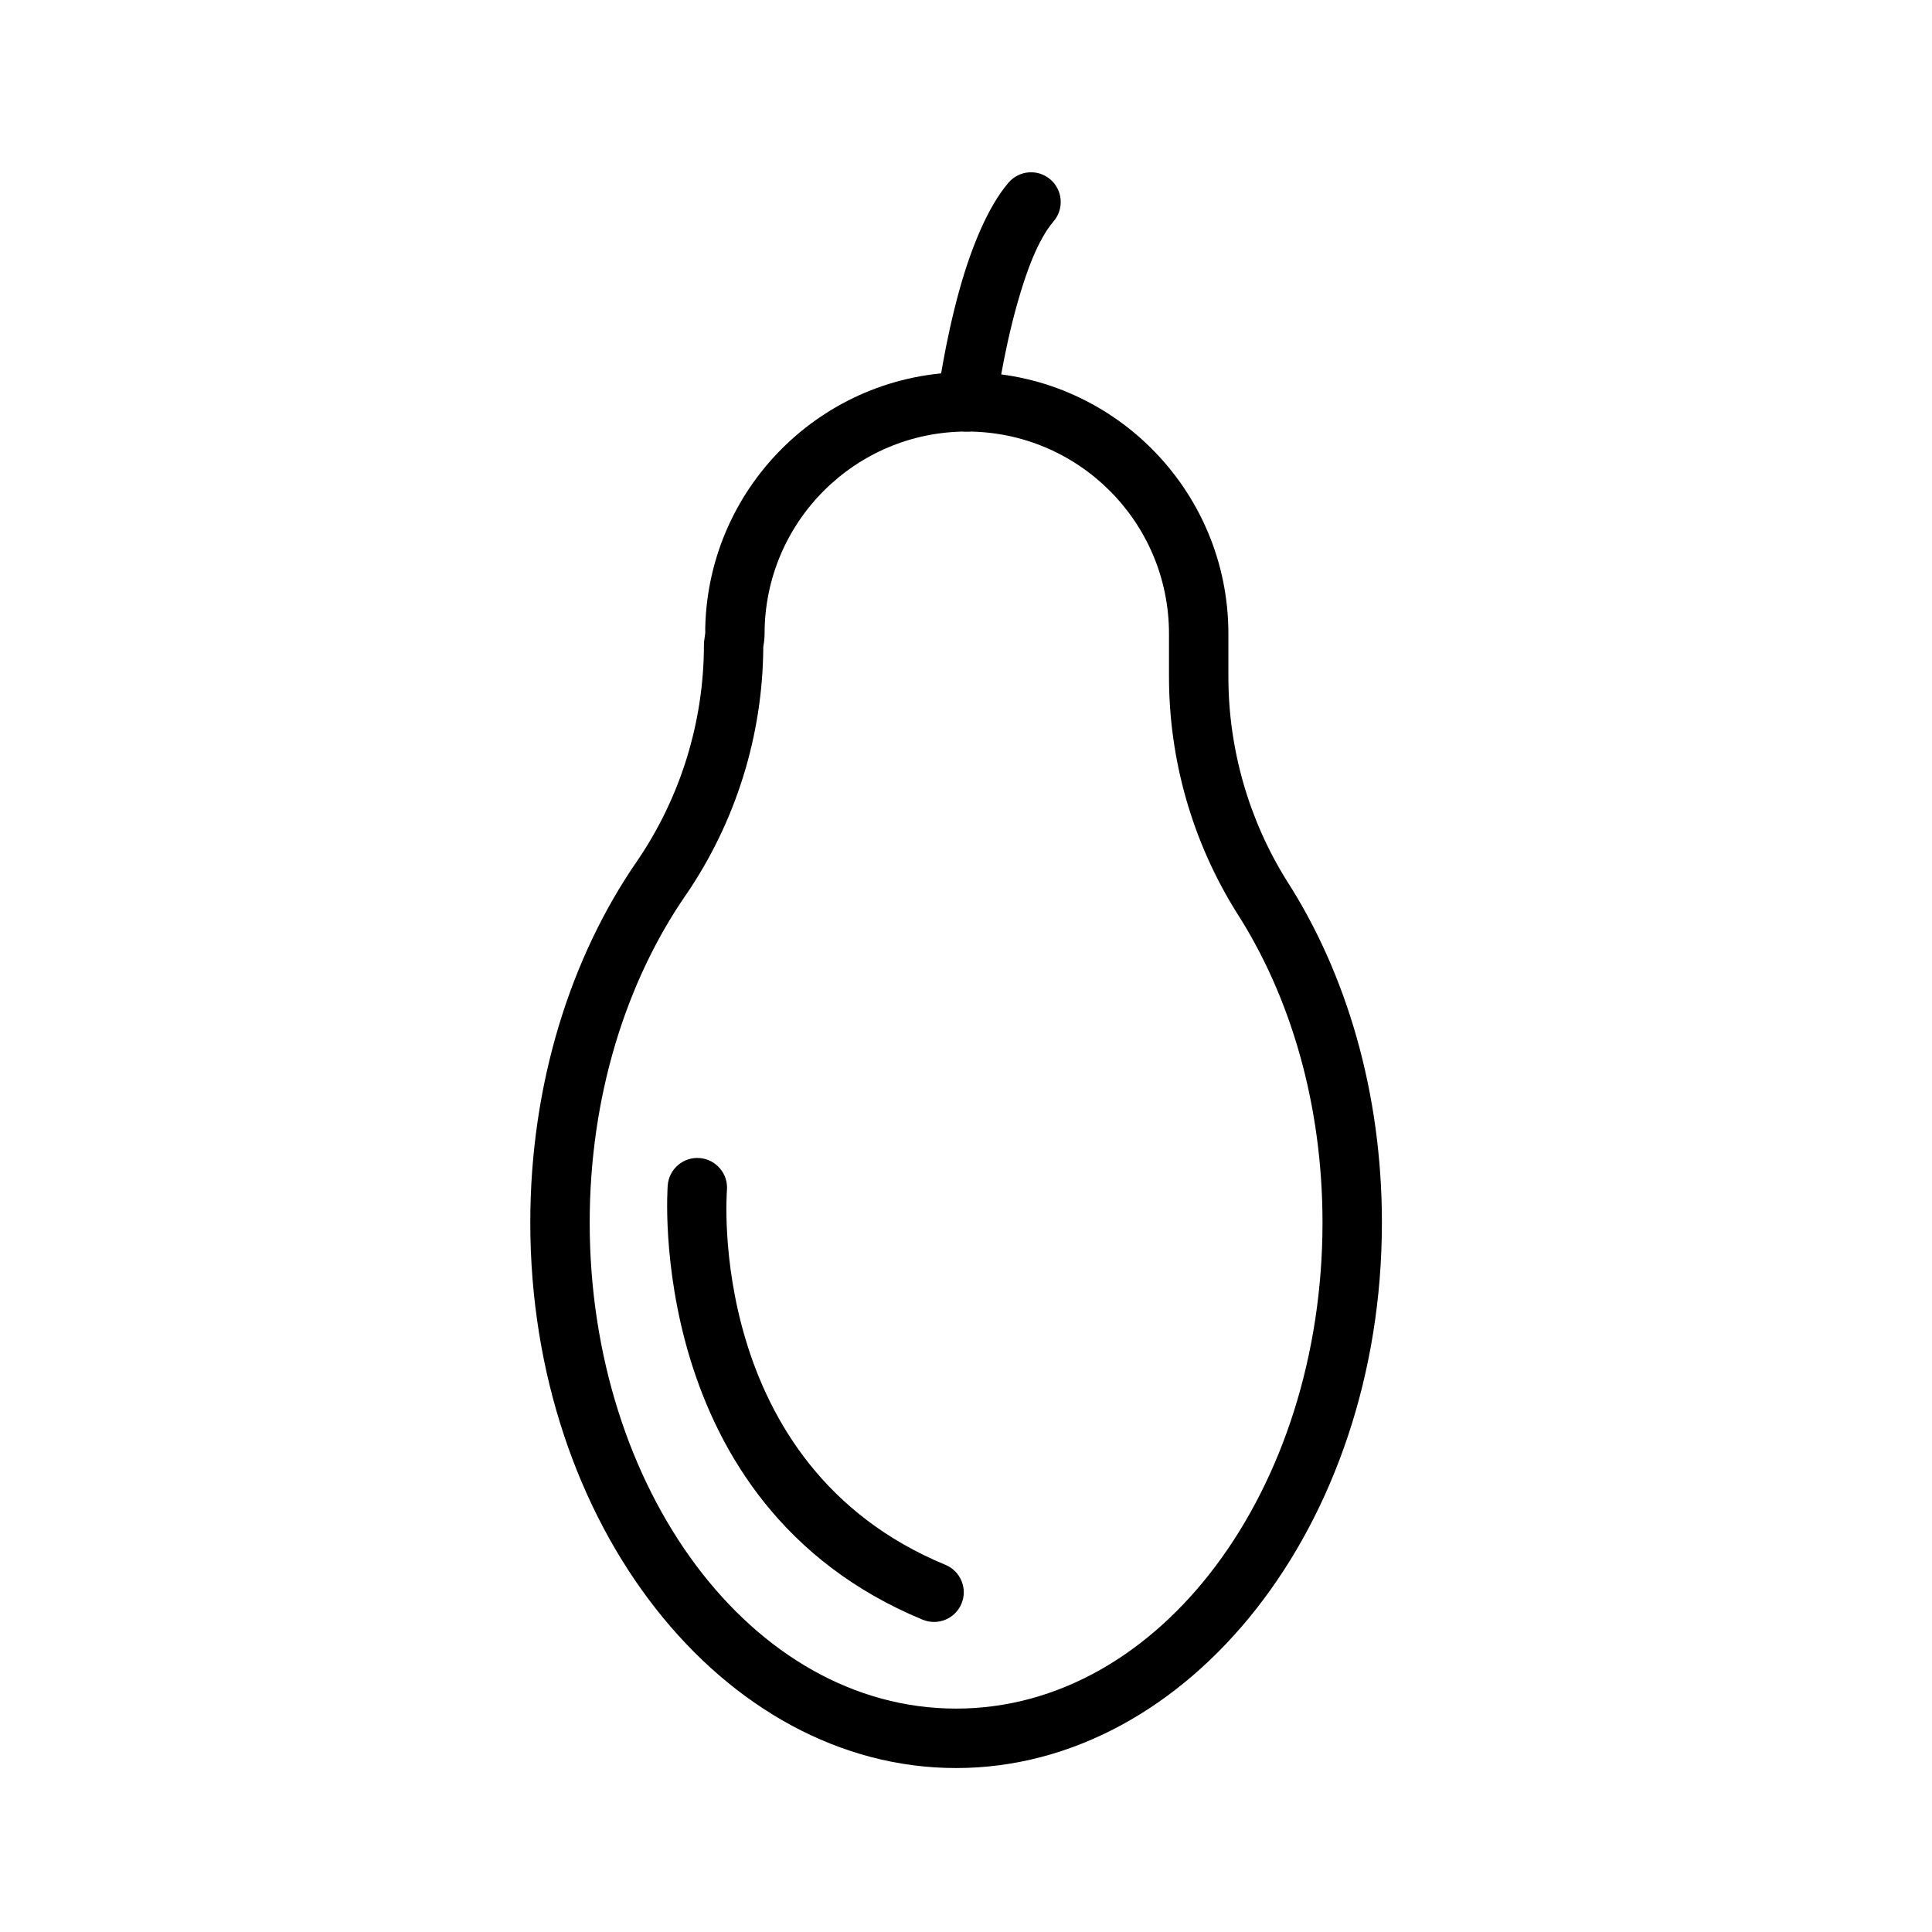 <?xml version="1.0" encoding="UTF-8"?>
<!-- Uploaded to: ICON Repo, www.svgrepo.com, Generator: ICON Repo Mixer Tools -->
<svg fill="#000000" width="800px" height="800px" version="1.1" viewBox="144 144 512 512" xmlns="http://www.w3.org/2000/svg">
 <g fill-rule="evenodd">
  <path d="m330.88 311.91c0.016-38.258 31.047-69.289 69.32-69.289h0.016c38.273 0 69.32 31.047 69.32 69.336v11.367c0 19.129 5.367 37.863 15.43 54.004 15.84 24.594 25.254 56.207 25.254 90.672 0 80.262-51.199 144.55-112.85 144.55-61.637 0-112.84-64.281-112.84-144.55 0-36.809 10.738-70.375 28.277-95.77l-0.016 0.031c11.57-16.941 17.758-36.969 17.758-57.48 0-0.504 0.047-0.992 0.141-1.48 0.094-0.551 0.156-1.023 0.188-1.387zm15.398 3.59c-0.141 23.426-7.273 46.289-20.484 65.637l-0.031 0.031c-15.887 23.02-25.488 53.484-25.488 86.828 0 70.613 42.871 128.8 97.094 128.8 54.238 0 97.109-58.191 97.109-128.8 0-31.203-8.406-59.875-22.812-82.246-11.684-18.719-17.871-40.352-17.871-62.426v-11.367c0-29.598-23.992-53.594-53.578-53.594h-0.016c-29.582 0-53.578 23.992-53.578 53.594v0.156c0 0.234-0.016 1.449-0.348 3.387zm-15.398-3.59c0.062-0.582 0.062-0.898 0.062-0.898-0.047 0.301-0.062 0.598-0.062 0.898z"/>
  <path d="m408.01 251.5s1.73-13.43 5.59-27.078c2.363-8.328 5.398-16.832 9.621-21.773 2.816-3.305 2.426-8.281-0.867-11.098-3.305-2.832-8.281-2.441-11.098 0.867-5.434 6.344-9.777 17.051-12.801 27.711-4.188 14.816-6.047 29.379-6.047 29.379-0.551 4.312 2.488 8.25 6.801 8.801 4.312 0.551 8.25-2.504 8.801-6.801z"/>
  <path d="m320.95 458.12s-6.598 84.469 67.574 115.12c4.016 1.652 8.629-0.25 10.281-4.266 1.668-4.016-0.25-8.629-4.266-10.281-63.875-26.402-57.891-99.328-57.891-99.328 0.348-4.328-2.898-8.125-7.227-8.469-4.328-0.348-8.125 2.883-8.469 7.227z"/>
 </g>
</svg>